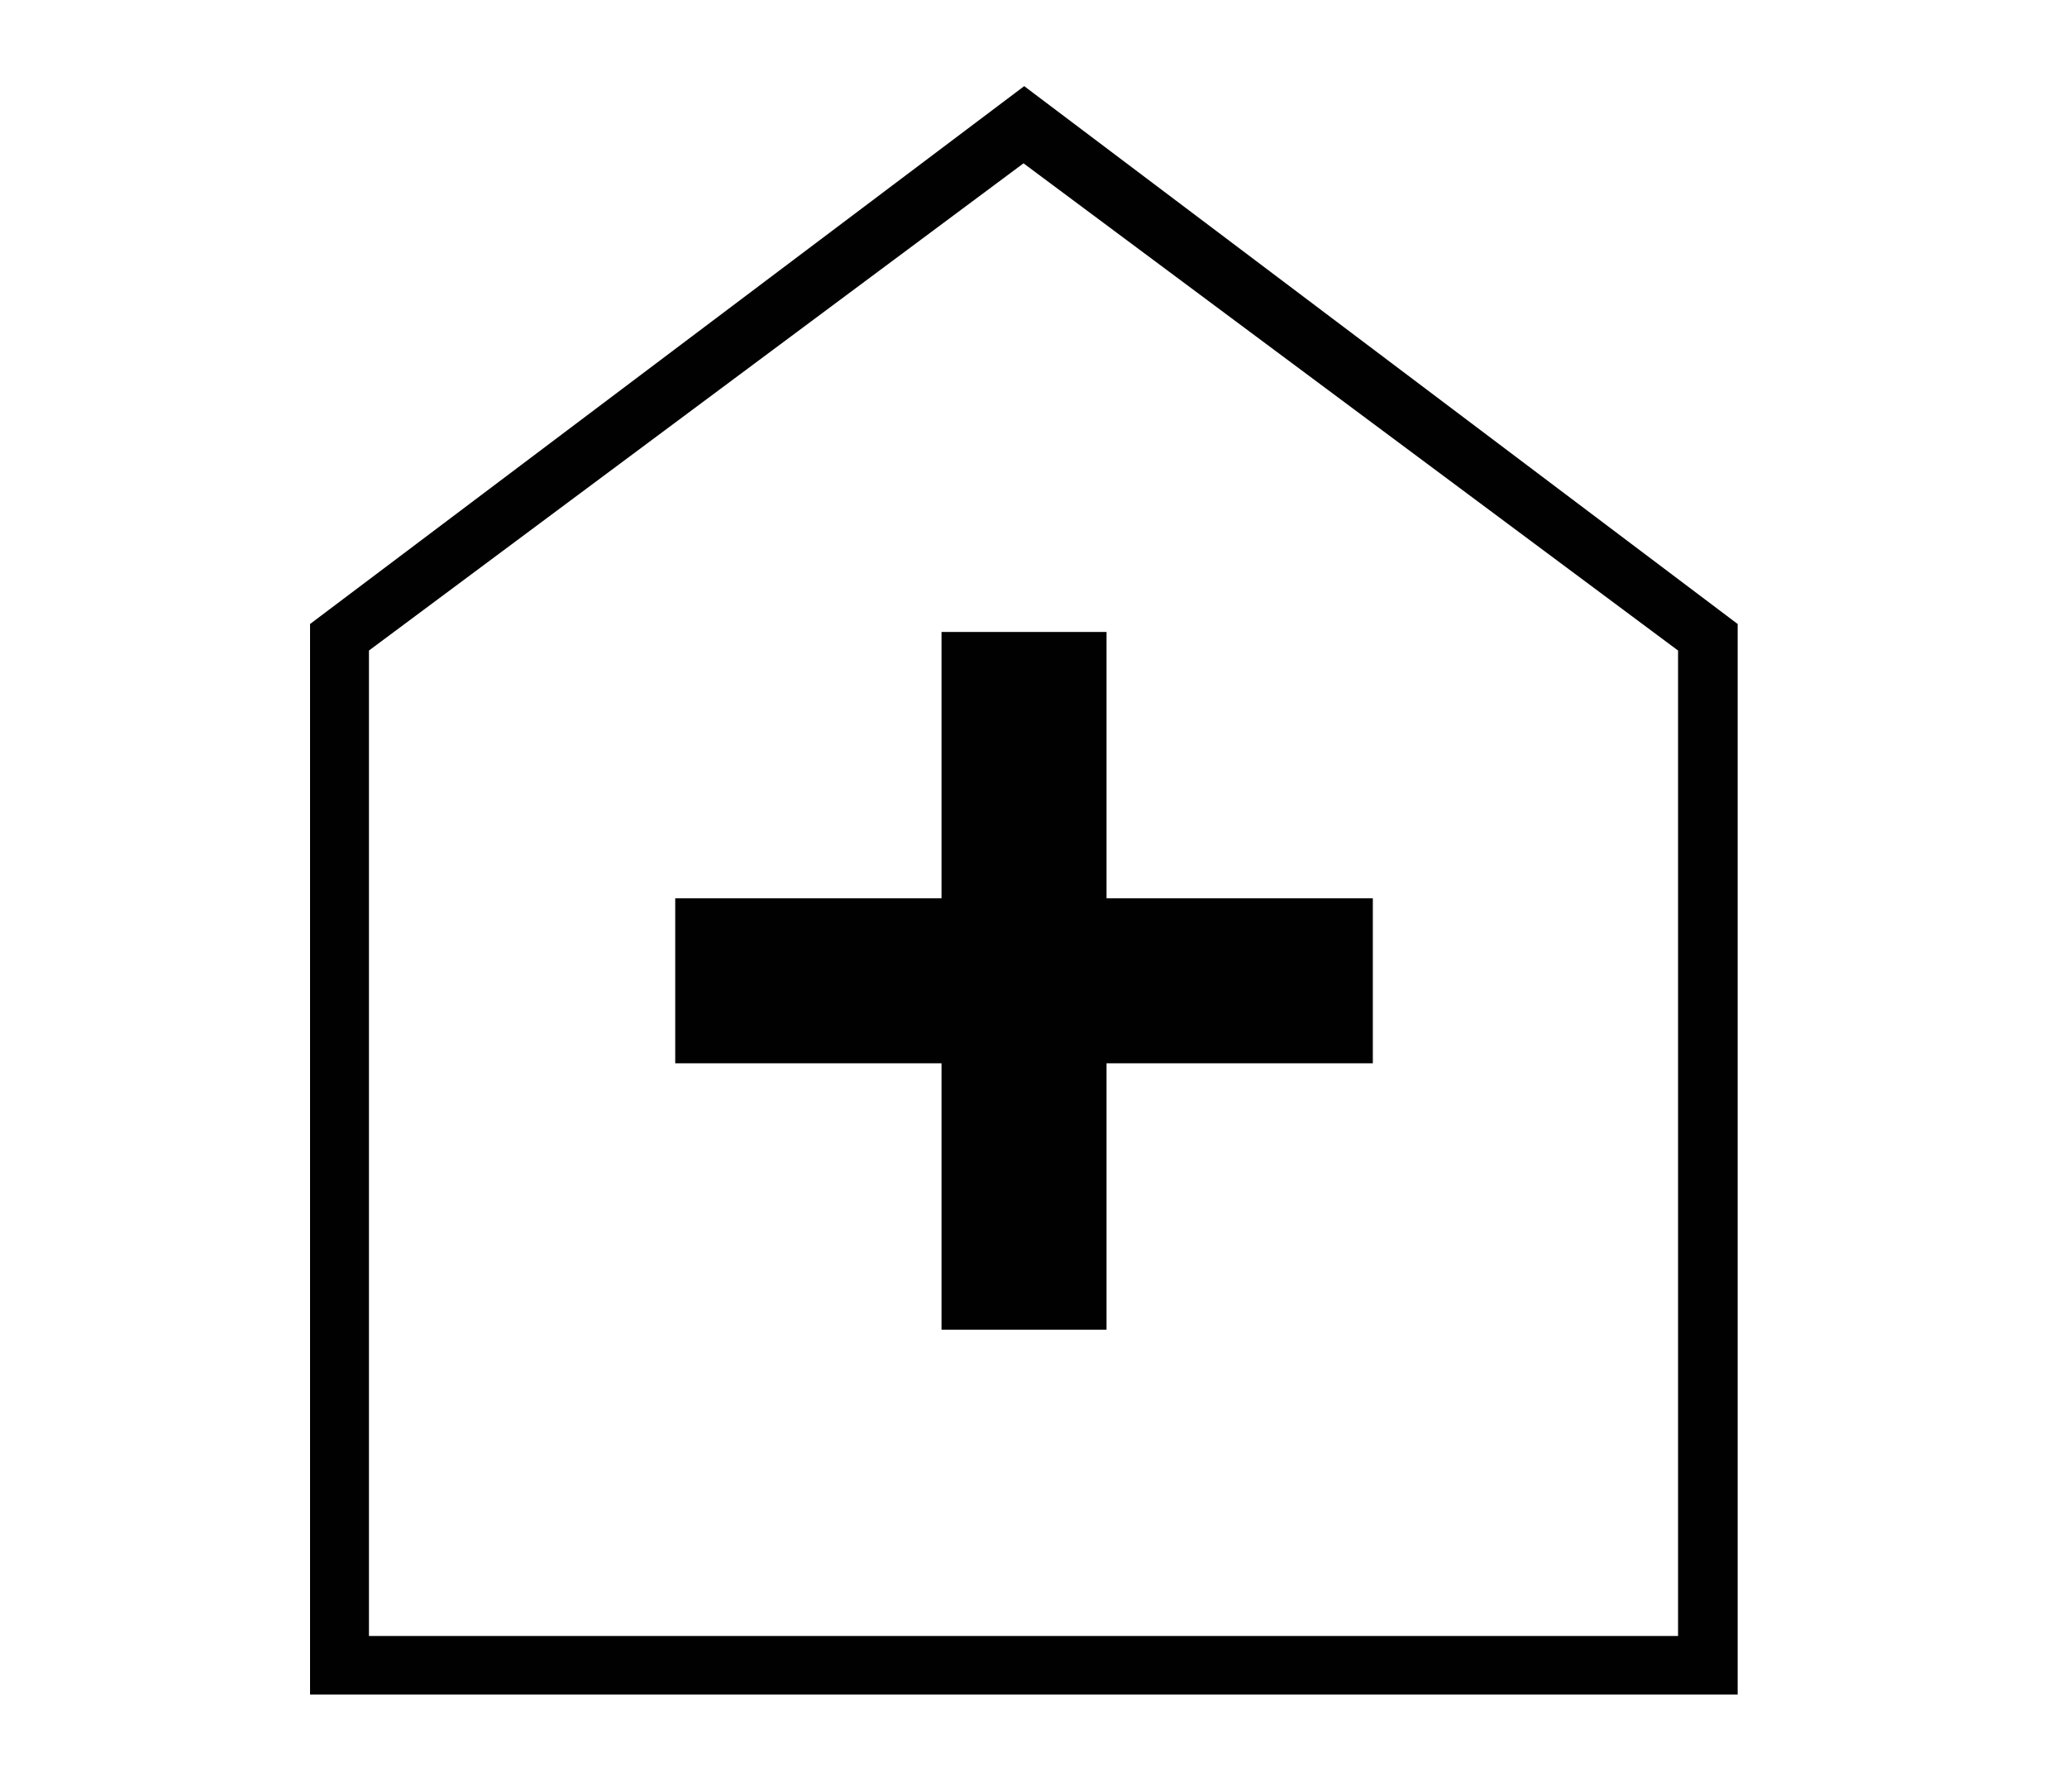 <svg xmlns="http://www.w3.org/2000/svg" id="b5d3fcfd-93ce-4e62-8fa4-ecdd9ba5d532" data-name="Layer 1" viewBox="0 0 60 52"><defs><style>.a1841061-3384-4288-a14d-ee21e61859a5{fill:#010101;}.b4bbacd0-b63a-404d-9108-f2af944bcf77{fill:#fff;opacity:0;}</style></defs><path class="a1841061-3384-4288-a14d-ee21e61859a5" d="M10.71,47.48h38V18.88l-19-14.14-19,14.14ZM9,49.18V18.11L29.73,2.5,50.44,18.11V49.18ZM27.33,38.59h4.79V30.86h7.73V26.07H32.12V18.34H27.33v7.73H19.6v4.79h7.73Z"></path><rect class="b4bbacd0-b63a-404d-9108-f2af944bcf77" width="60" height="52"></rect></svg>